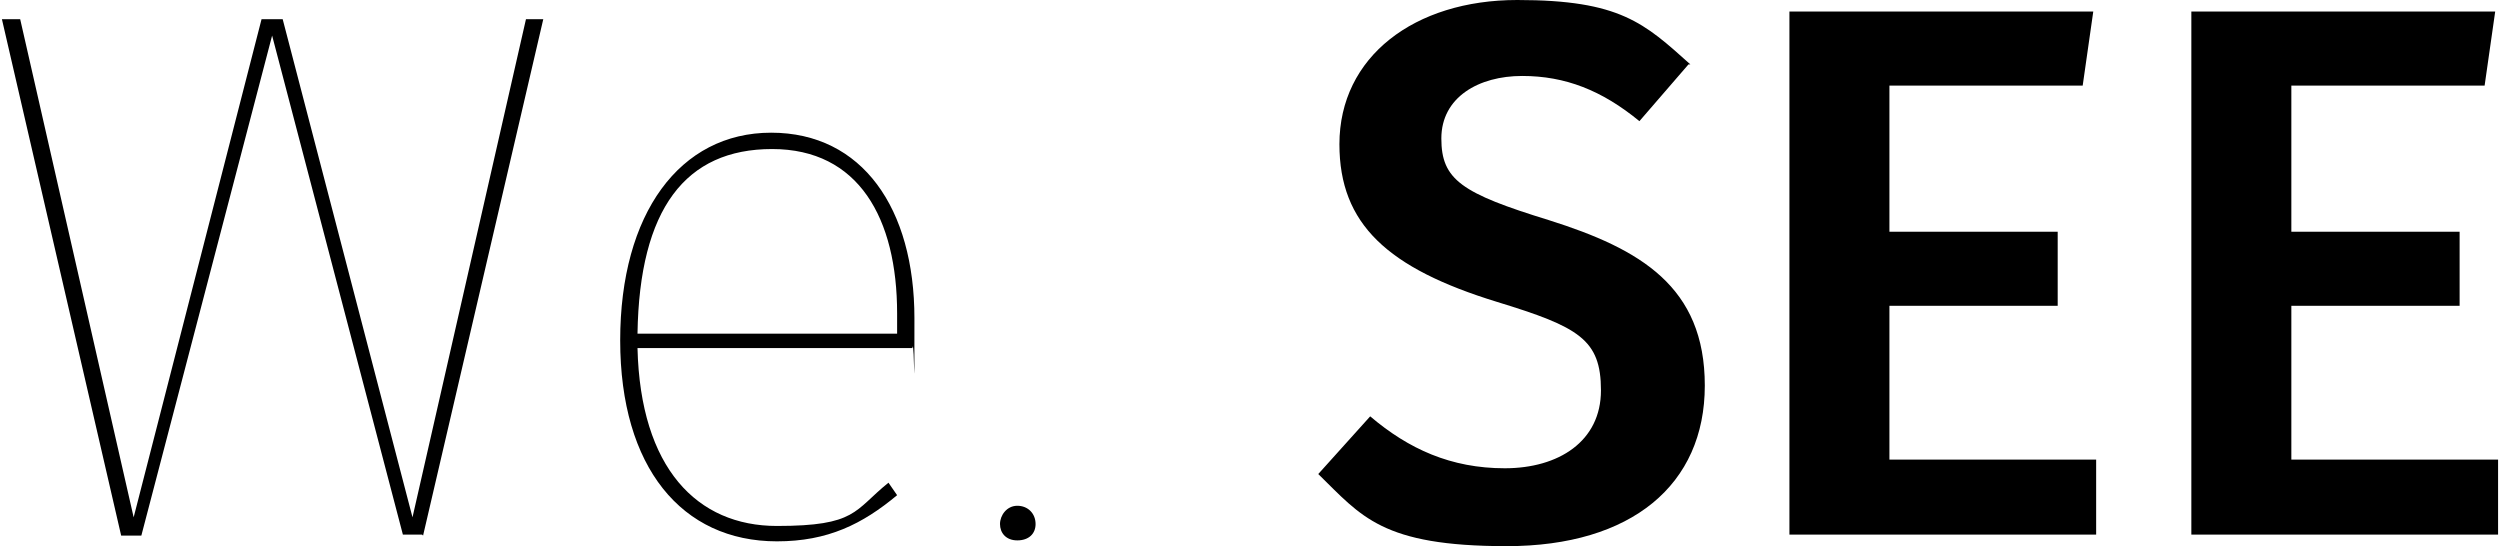 <?xml version="1.0" encoding="UTF-8"?>
<svg id="Layer_1" data-name="Layer 1" xmlns="http://www.w3.org/2000/svg" viewBox="0 0 260 56.8">
  <path d="M43.9,55.6h-2L28.3,3.7l-13.6,52h-2.1L.2,2h1.9l11.8,51.8L27.2,2h2.2l13.5,51.8L54.7,2h1.8l-12.5,53.7-.1-.1Z"/>
  <path d="M94.9,36.2h-28.6c.3,12.5,6.2,18.5,14.5,18.5s8-1.6,11.6-4.5l.9,1.3c-3.6,3-7.2,4.8-12.5,4.8-9.9,0-16.3-7.7-16.3-20.9s6.2-21.6,15.7-21.6,14.9,7.9,14.9,19.3,0,2.1-.2,3h0v.1ZM93.3,32.6c0-9.9-4-17.1-13-17.1s-13.8,6.2-14,19.2h27v-2.1Z"/>
  <path d="M107.7,54.5c0,1-.7,1.7-1.9,1.7s-1.8-.8-1.8-1.7.7-1.9,1.8-1.9,1.9.8,1.9,1.9Z"/>
  <path d="M175.6,6.7l-5.1,5.9c-3.9-3.2-7.7-4.7-12.2-4.7s-8.4,2.2-8.4,6.5,2.1,5.7,11.2,8.5c9.5,3,16.2,6.9,16.2,17.2s-7.6,16.7-20.6,16.7-15.1-3.1-19.6-7.5l5.4-6c4,3.4,8.4,5.4,14,5.4s10-2.8,10-8.1-2.3-6.6-10.8-9.2c-11.4-3.5-16.4-8.1-16.4-16.4C139.3,5.9,147.1,0,157.8,0s13.2,2.4,18,6.7h-.2Z"/>
  <path d="M216.6,8.9h-20.1v15.2h17.5v7.7h-17.5v16h21.5v7.8h-31.9V1.2h31.6l-1.1,7.7h0Z"/>
  <path d="M258.4,8.9h-20.1v15.2h17.5v7.7h-17.5v16h21.5v7.8h-31.9V1.2h31.6l-1.1,7.7h0Z"/>
</svg>